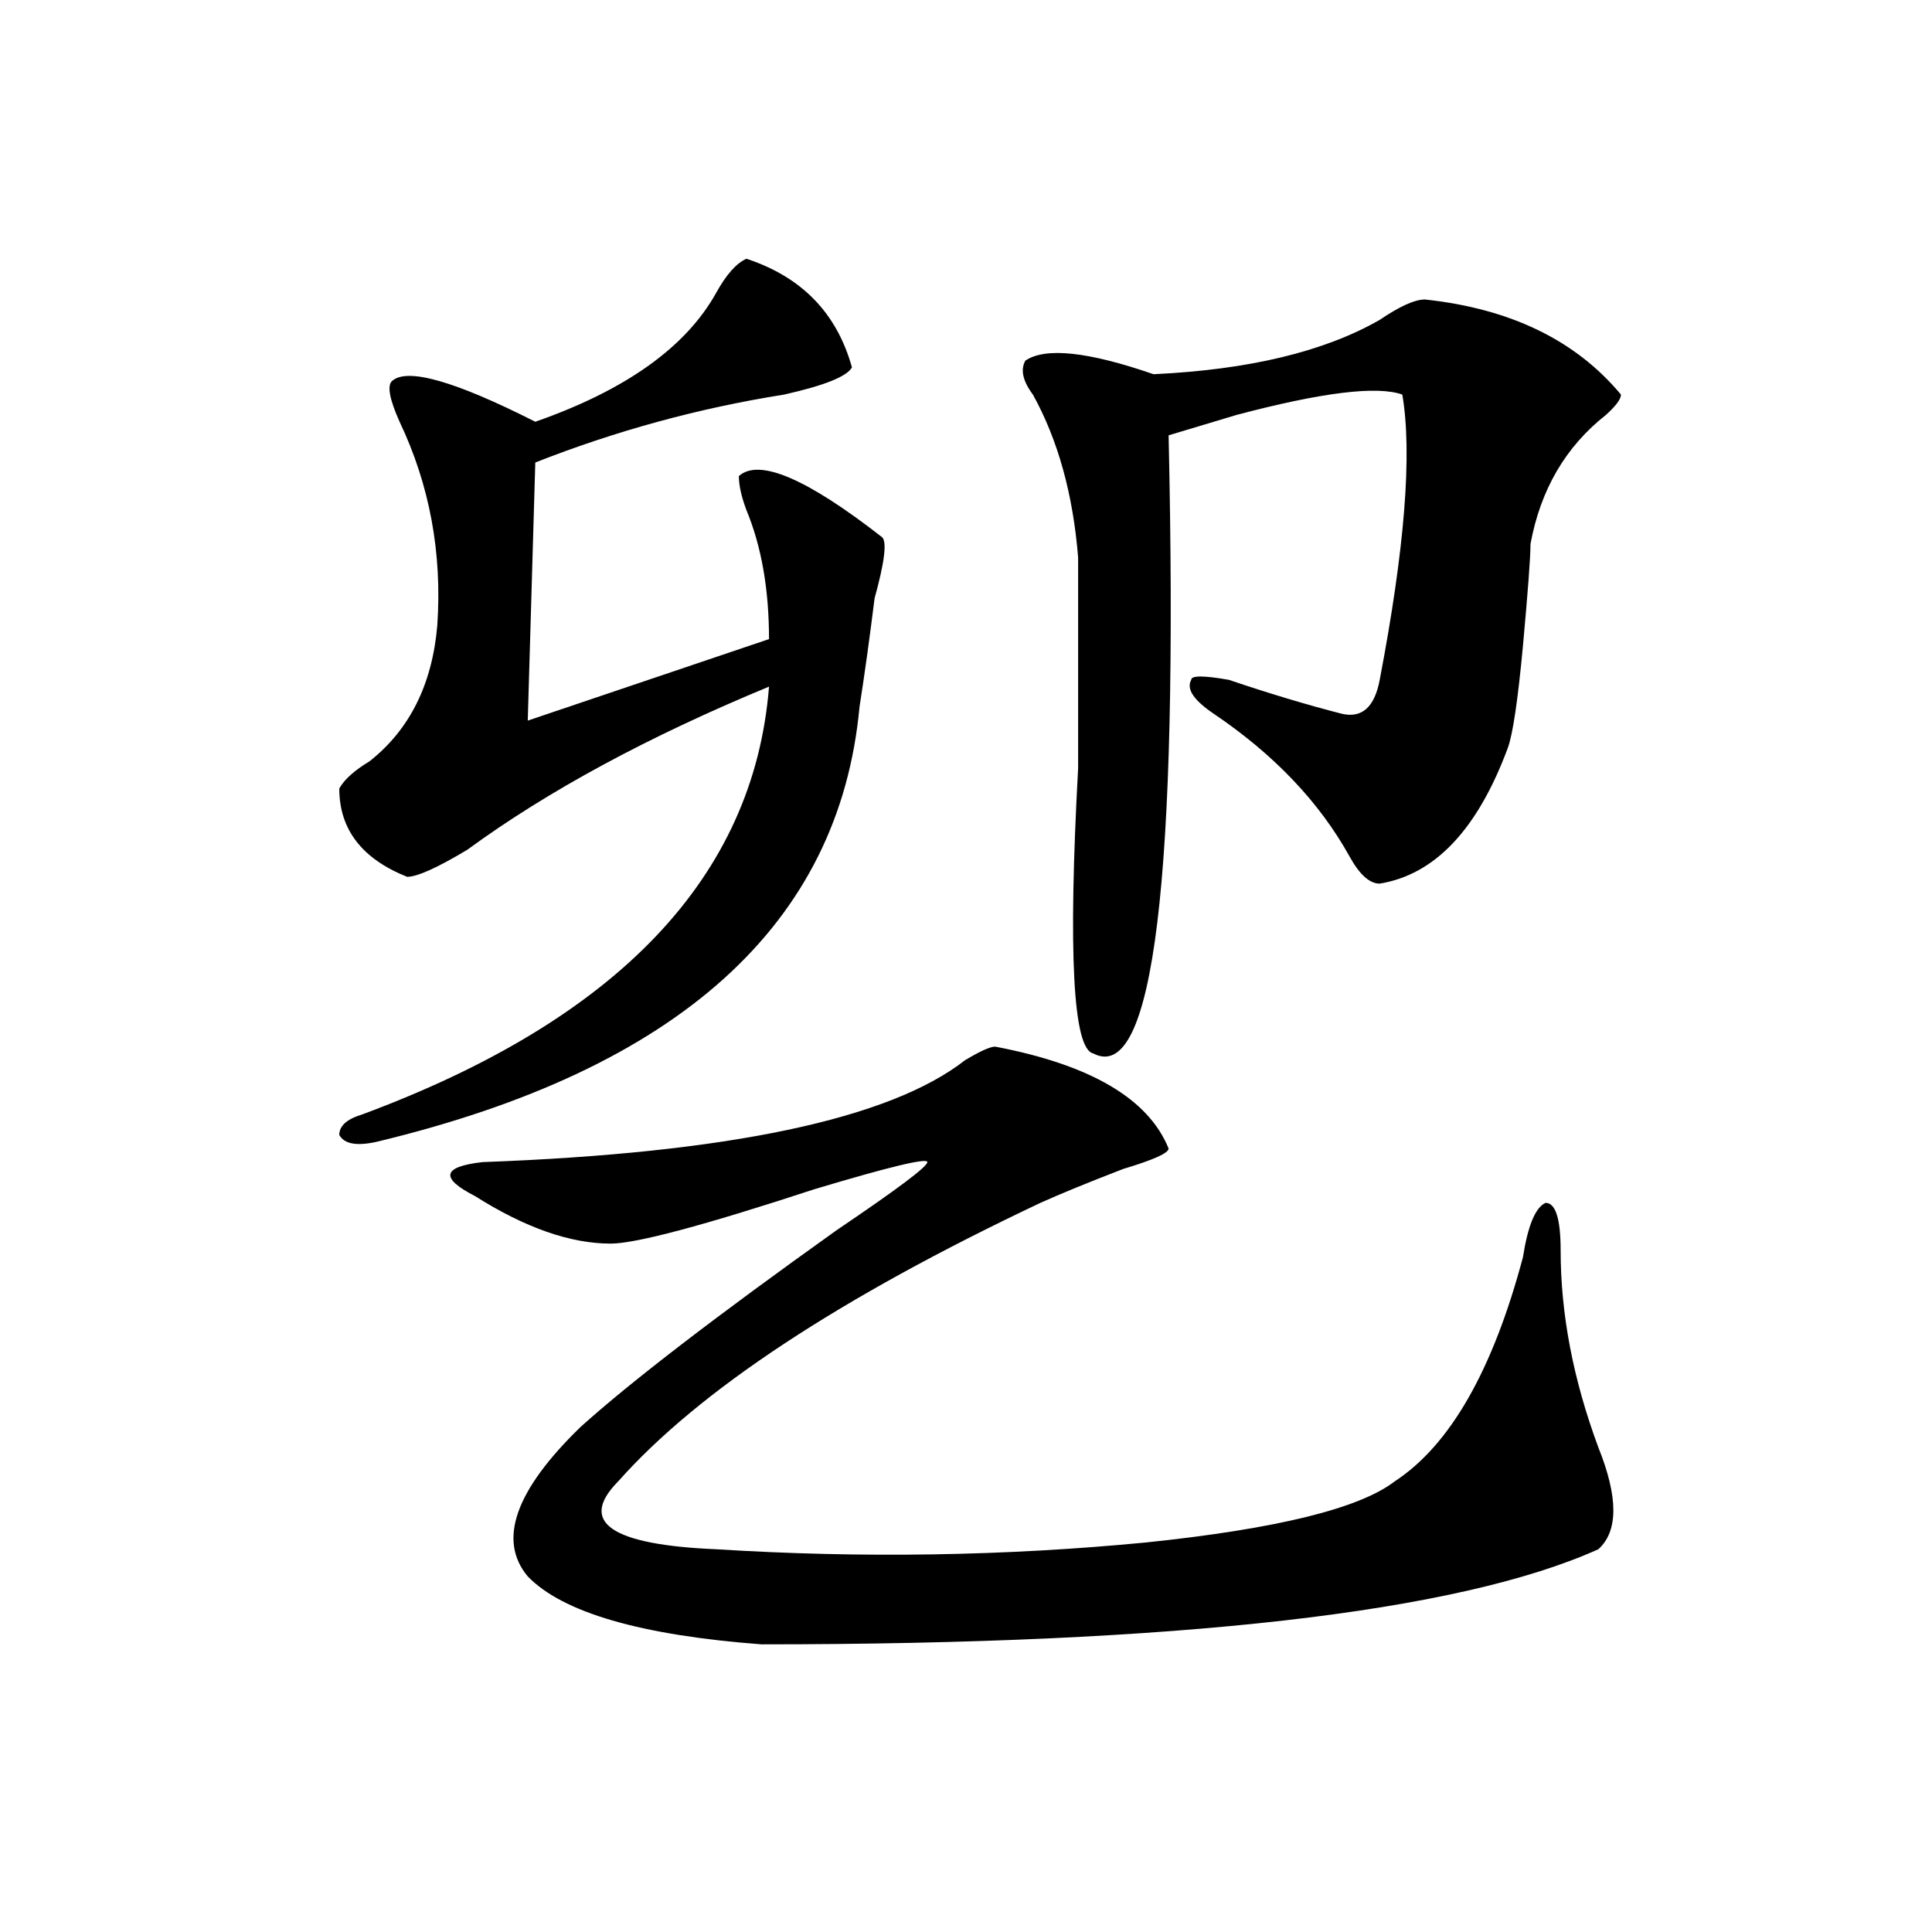 <?xml version="1.0" encoding="utf-8"?>
<!-- Generator: Adobe Illustrator 16.0.0, SVG Export Plug-In . SVG Version: 6.00 Build 0)  -->
<!DOCTYPE svg PUBLIC "-//W3C//DTD SVG 1.1//EN" "http://www.w3.org/Graphics/SVG/1.1/DTD/svg11.dtd">
<svg version="1.1" id="图层_1" xmlns="http://www.w3.org/2000/svg" xmlns:xlink="http://www.w3.org/1999/xlink" x="0px" y="0px"
	 width="1000px" height="1000px" viewBox="0 0 1000 1000" enable-background="new 0 0 1000 1000" xml:space="preserve">
<path d="M386.333,133.922c28.597,9.393,46.828,28.125,54.633,56.25c-2.622,4.724-14.329,9.394-35.121,14.063
	c-44.267,7.031-87.193,18.786-128.777,35.156l-3.902,133.594l124.875-42.188c0-25.763-3.902-48.011-11.707-66.797
	c-2.622-7.031-3.902-12.854-3.902-17.578c10.365-9.339,35.121,1.208,74.145,31.641c2.561,2.362,1.281,12.909-3.902,31.641
	c-2.622,21.094-5.244,39.88-7.805,56.25c-10.427,112.5-93.656,187.536-249.75,225c-10.427,2.362-16.951,1.208-19.512-3.516
	c0-4.669,3.902-8.185,11.707-10.547c132.68-49.219,202.922-123.047,210.727-221.484c-62.438,25.817-114.51,53.942-156.094,84.375
	c-15.609,9.394-26.036,14.063-31.219,14.063c-23.414-9.339-35.121-24.609-35.121-45.703c2.561-4.669,7.805-9.339,15.609-14.063
	c20.792-16.37,32.499-39.825,35.121-70.313c2.561-37.464-3.902-72.62-19.512-105.469c-5.244-11.7-6.524-18.731-3.902-21.094
	c7.805-7.031,32.499,0,74.145,21.094c46.828-16.37,78.047-38.672,93.656-66.797C375.906,142.161,381.089,136.284,386.333,133.922z
	 M515.11,541.734c49.389,9.394,79.327,26.972,89.754,52.734c0,2.362-7.805,5.878-23.414,10.547
	c-18.231,7.031-32.56,12.909-42.926,17.578c-104.083,49.219-176.947,97.284-218.531,144.141
	c-20.853,21.094-3.902,32.849,50.73,35.156c75.425,4.724,149.57,3.516,222.434-3.516c67.62-7.031,110.546-17.578,128.777-31.641
	c28.597-18.731,50.73-57.403,66.34-116.016c2.561-16.37,6.463-25.763,11.707-28.125c5.183,0,7.805,8.239,7.805,24.609
	c0,32.849,6.463,66.797,19.512,101.953c10.365,25.817,10.365,43.396,0,52.734c-72.864,32.794-217.251,49.219-433.16,49.219
	c-62.438-4.725-102.802-16.425-120.973-35.156c-15.609-18.731-6.524-44.495,27.316-77.344
	c25.975-23.401,70.242-57.403,132.68-101.953c31.219-21.094,46.828-32.794,46.828-35.156c0-2.308-19.512,2.362-58.535,14.063
	c-57.255,18.786-92.376,28.125-105.363,28.125c-20.853,0-44.267-8.185-70.242-24.609c-18.231-9.339-16.951-15.216,3.902-17.578
	c127.436-4.669,210.727-22.247,249.75-52.734C507.305,544.097,512.488,541.734,515.11,541.734z M737.543,155.016
	c44.206,4.724,78.047,21.094,101.461,49.219c0,2.362-2.622,5.878-7.805,10.547c-20.853,16.425-33.841,38.672-39.023,66.797
	c0,7.031-1.342,24.609-3.902,52.734c-2.622,28.125-5.244,45.703-7.805,52.734c-15.609,42.188-37.743,65.644-66.34,70.313
	c-5.244,0-10.427-4.669-15.609-14.063c-15.609-28.125-39.023-52.734-70.242-73.828c-10.427-7.031-14.329-12.854-11.707-17.578
	c0-2.308,6.463-2.308,19.512,0c20.792,7.031,40.304,12.909,58.535,17.578c10.365,2.362,16.89-3.516,19.512-17.578
	c12.988-67.95,16.89-117.169,11.707-147.656c-13.049-4.669-41.645-1.153-85.852,10.547c-15.609,4.724-27.316,8.239-35.121,10.547
	c5.183,229.724-7.805,336.347-39.023,319.922c-10.427-2.308-13.049-51.526-7.805-147.656c0-51.526,0-87.891,0-108.984
	c-2.622-32.794-10.427-60.919-23.414-84.375c-5.244-7.031-6.524-12.854-3.902-17.578c10.365-7.031,32.499-4.669,66.34,7.031
	c49.389-2.308,88.412-11.7,117.07-28.125C724.495,158.531,732.3,155.016,737.543,155.016z"/>
</svg>
